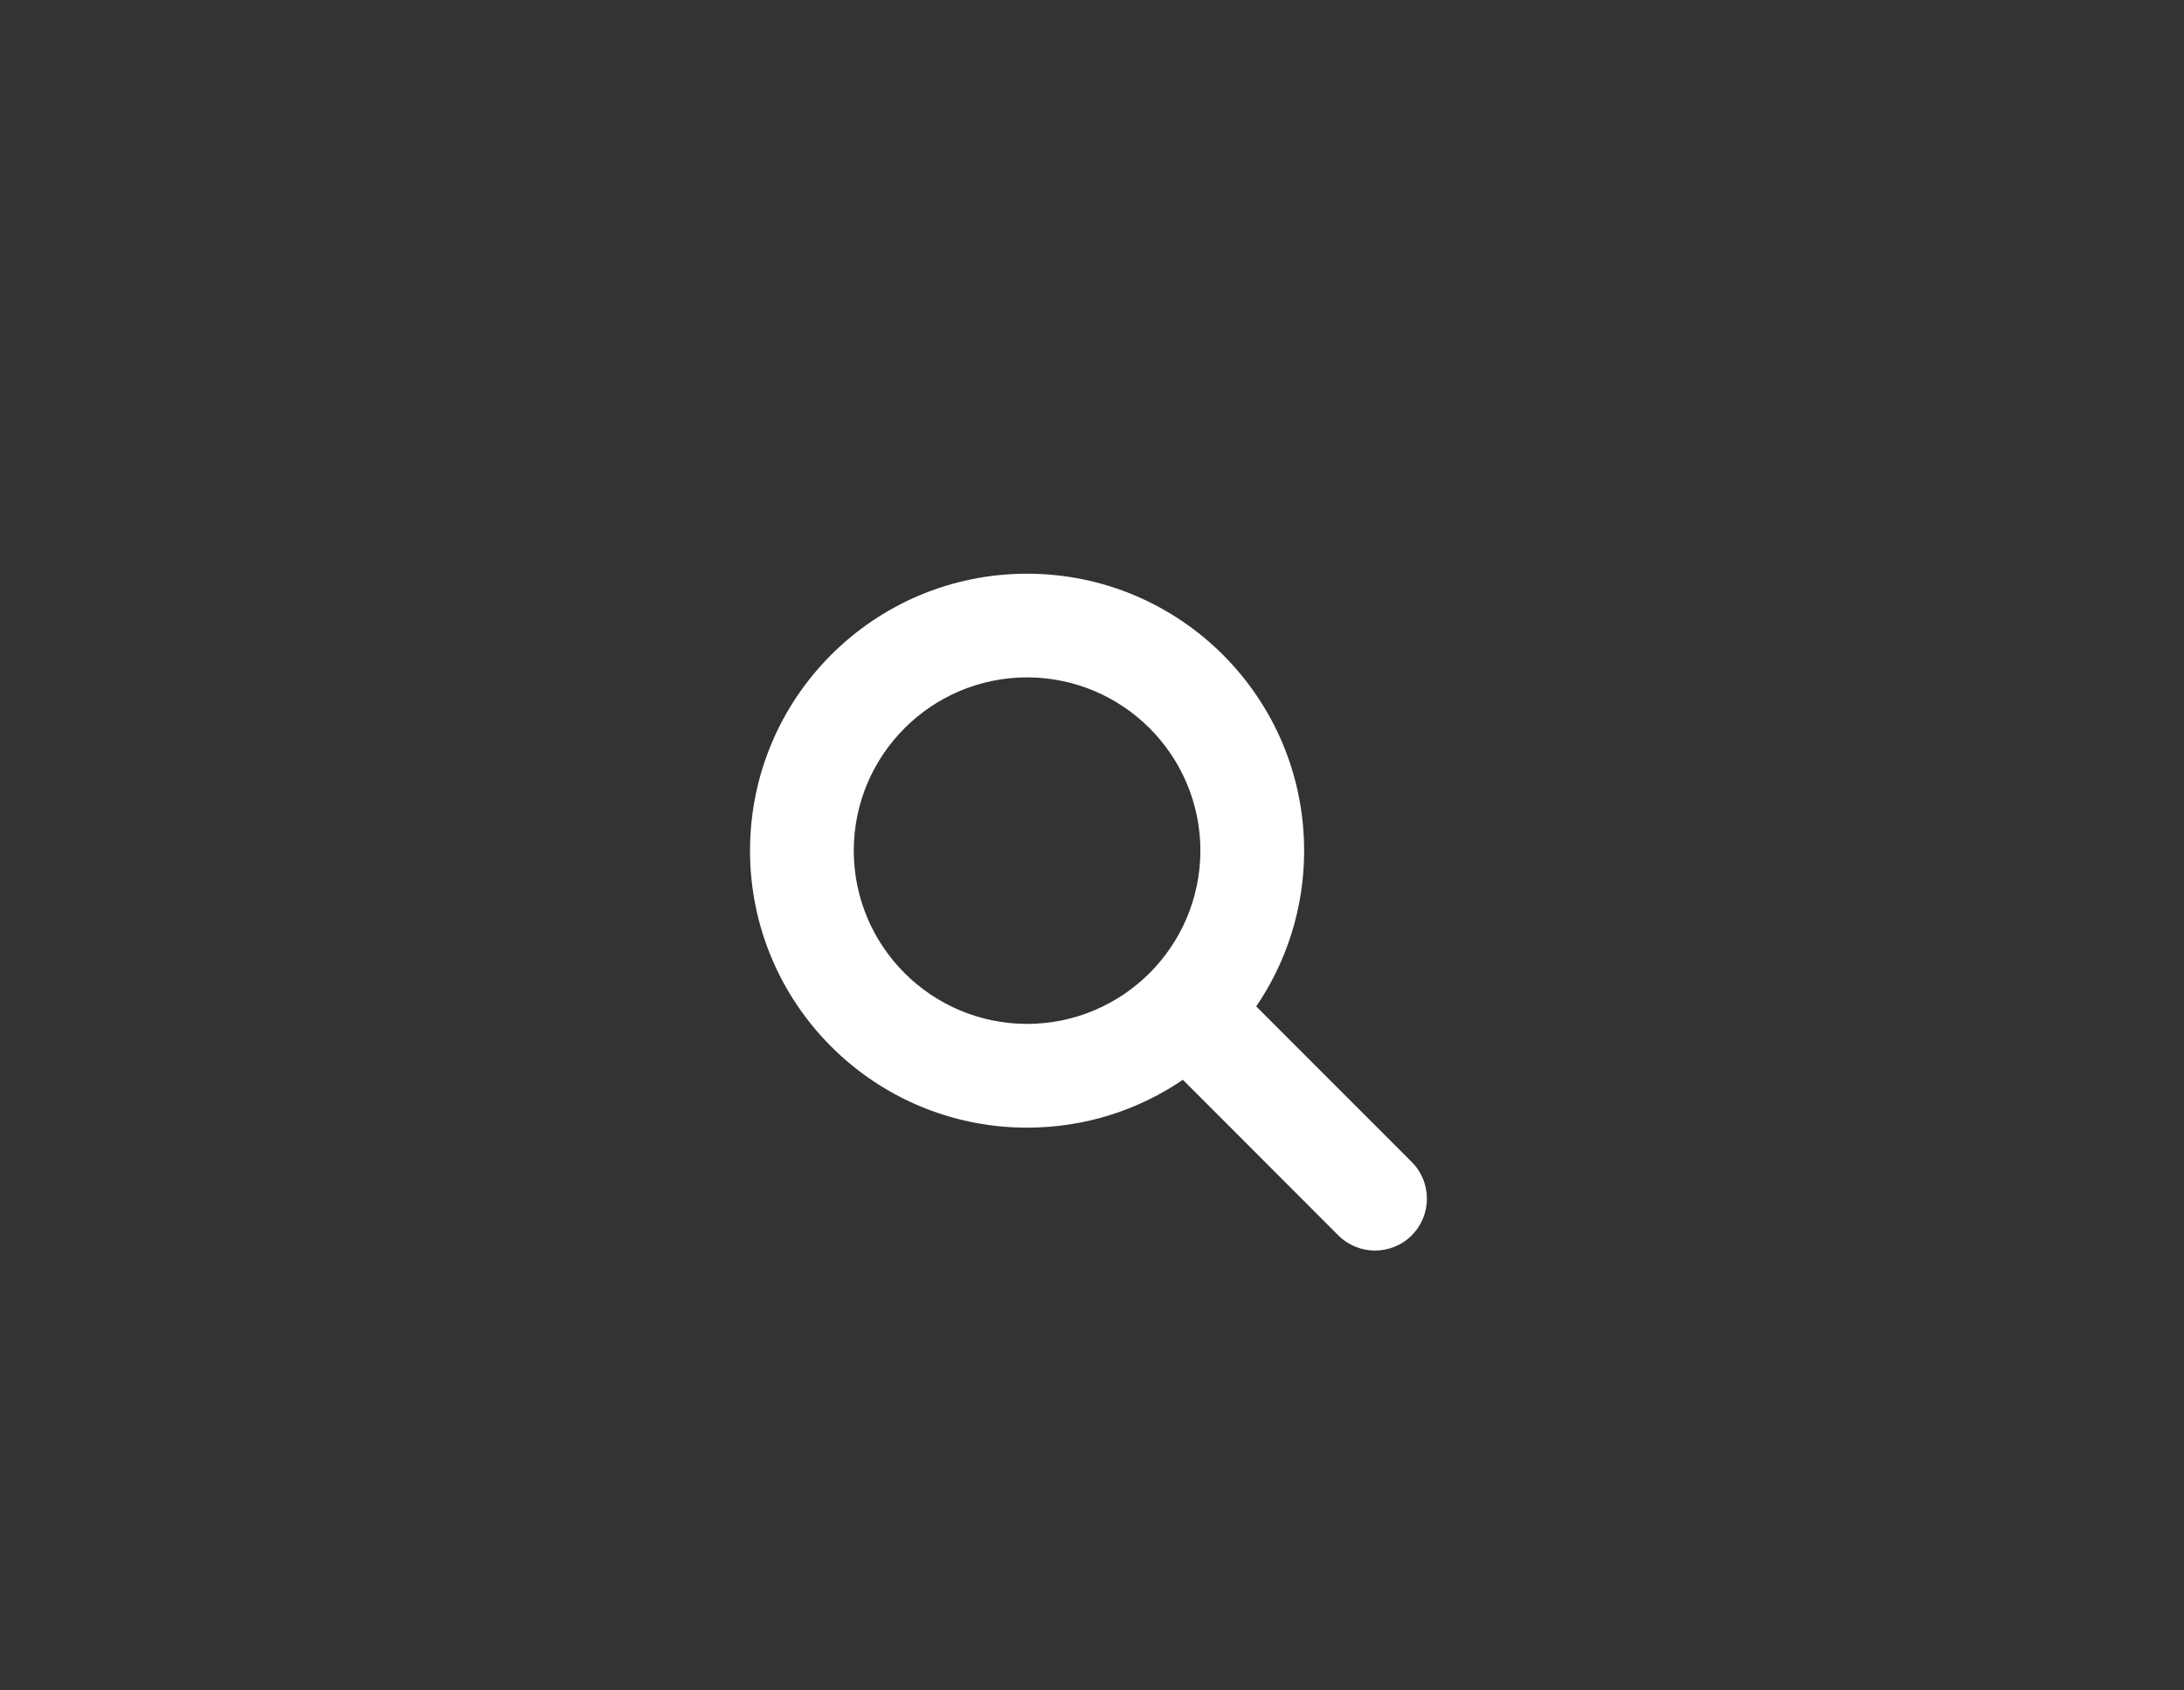 <?xml version="1.0" encoding="utf-8"?>
<!-- Generator: Adobe Illustrator 13.0.0, SVG Export Plug-In . SVG Version: 6.00 Build 14948)  -->
<!DOCTYPE svg PUBLIC "-//W3C//DTD SVG 1.1//EN" "http://www.w3.org/Graphics/SVG/1.1/DTD/svg11.dtd">
<svg version="1.1" id="Capa_1" xmlns="http://www.w3.org/2000/svg" xmlns:xlink="http://www.w3.org/1999/xlink" x="0px" y="0px"
	 width="310px" height="240px" viewBox="0 0 310 240" enable-background="new 0 0 310 240" xml:space="preserve">
<rect x="0" y="0" width="310" height="240" fill="#333333" stroke="none"/>
<g>
	<path fill="#FFFFFF" d="M183.562,120.773c0,8.338-2.704,16.035-7.267,22.289l22.995,23.004c2.27,2.27,2.27,5.961,0,8.229
		c-2.271,2.271-5.967,2.271-8.232,0l-22.984-23.013c-6.254,4.58-13.951,7.266-22.287,7.266c-20.865,0-37.773-16.908-37.773-37.775
		C108.012,99.909,124.921,83,145.784,83C166.649,83,183.562,99.909,183.562,120.773z M145.784,146.926
		c14.445,0,26.153-11.707,26.153-26.15s-11.708-26.151-26.153-26.151c-14.441,0-26.149,11.708-26.149,26.151
		S131.343,146.926,145.784,146.926z"/>
	<path fill="#FFFFFF" d="M189.96,175.391l-22.061-22.088c-6.304,4.299-13.92,6.797-22.114,6.797l0,0
		c-21.722-0.002-39.324-17.604-39.324-39.324l0,0c0-21.724,17.604-39.324,39.322-39.324l0,0c21.722,0,39.326,17.602,39.328,39.324
		l0,0c0,8.197-2.516,15.81-6.798,22.111l0,0l22.073,22.084c1.434,1.434,2.154,3.329,2.152,5.209l0,0
		c0.002,1.883-0.72,3.775-2.155,5.215l0,0c-1.436,1.436-3.334,2.154-5.214,2.154l0,0
		C193.289,177.549,191.392,176.826,189.96,175.391L189.96,175.391z M192.153,173.2c0.831,0.833,1.918,1.245,3.018,1.249l0,0
		c1.102-0.004,2.188-0.416,3.022-1.247l0,0c0.833-0.838,1.247-1.922,1.247-3.022l0,0c0-1.1-0.414-2.185-1.247-3.018l0,0
		l-23.932-23.944l0.781-1.071c4.377-5.998,6.97-13.371,6.97-21.371l0,0c-0.004-10.01-4.055-19.057-10.611-25.615l0,0
		c-6.561-6.558-15.608-10.608-25.617-10.608l0,0c-10.009,0-19.054,4.051-25.613,10.608l0,0c-6.558,6.56-10.607,15.605-10.607,25.615
		l0,0c0,10.008,4.051,19.055,10.607,25.613l0,0c6.561,6.56,15.606,10.609,25.615,10.609l0,0c8.002,0,15.371-2.573,21.371-6.965l0,0
		l1.073-0.786L192.153,173.2L192.153,173.2z M118.083,120.773c0.002-15.301,12.402-27.701,27.7-27.701l0,0
		c15.302,0,27.701,12.4,27.704,27.701l0,0c-0.003,15.3-12.402,27.699-27.704,27.701l0,0v-1.551v-1.551
		c13.589-0.025,24.579-11.014,24.604-24.6l0,0c-0.024-13.588-11.016-24.578-24.604-24.603l0,0
		c-13.585,0.024-24.575,11.015-24.6,24.603l0,0c0.023,13.586,11.015,24.574,24.6,24.6l0,0v1.551v1.551
		C130.485,148.475,118.085,136.073,118.083,120.773L118.083,120.773z"/>
</g>
</svg>
